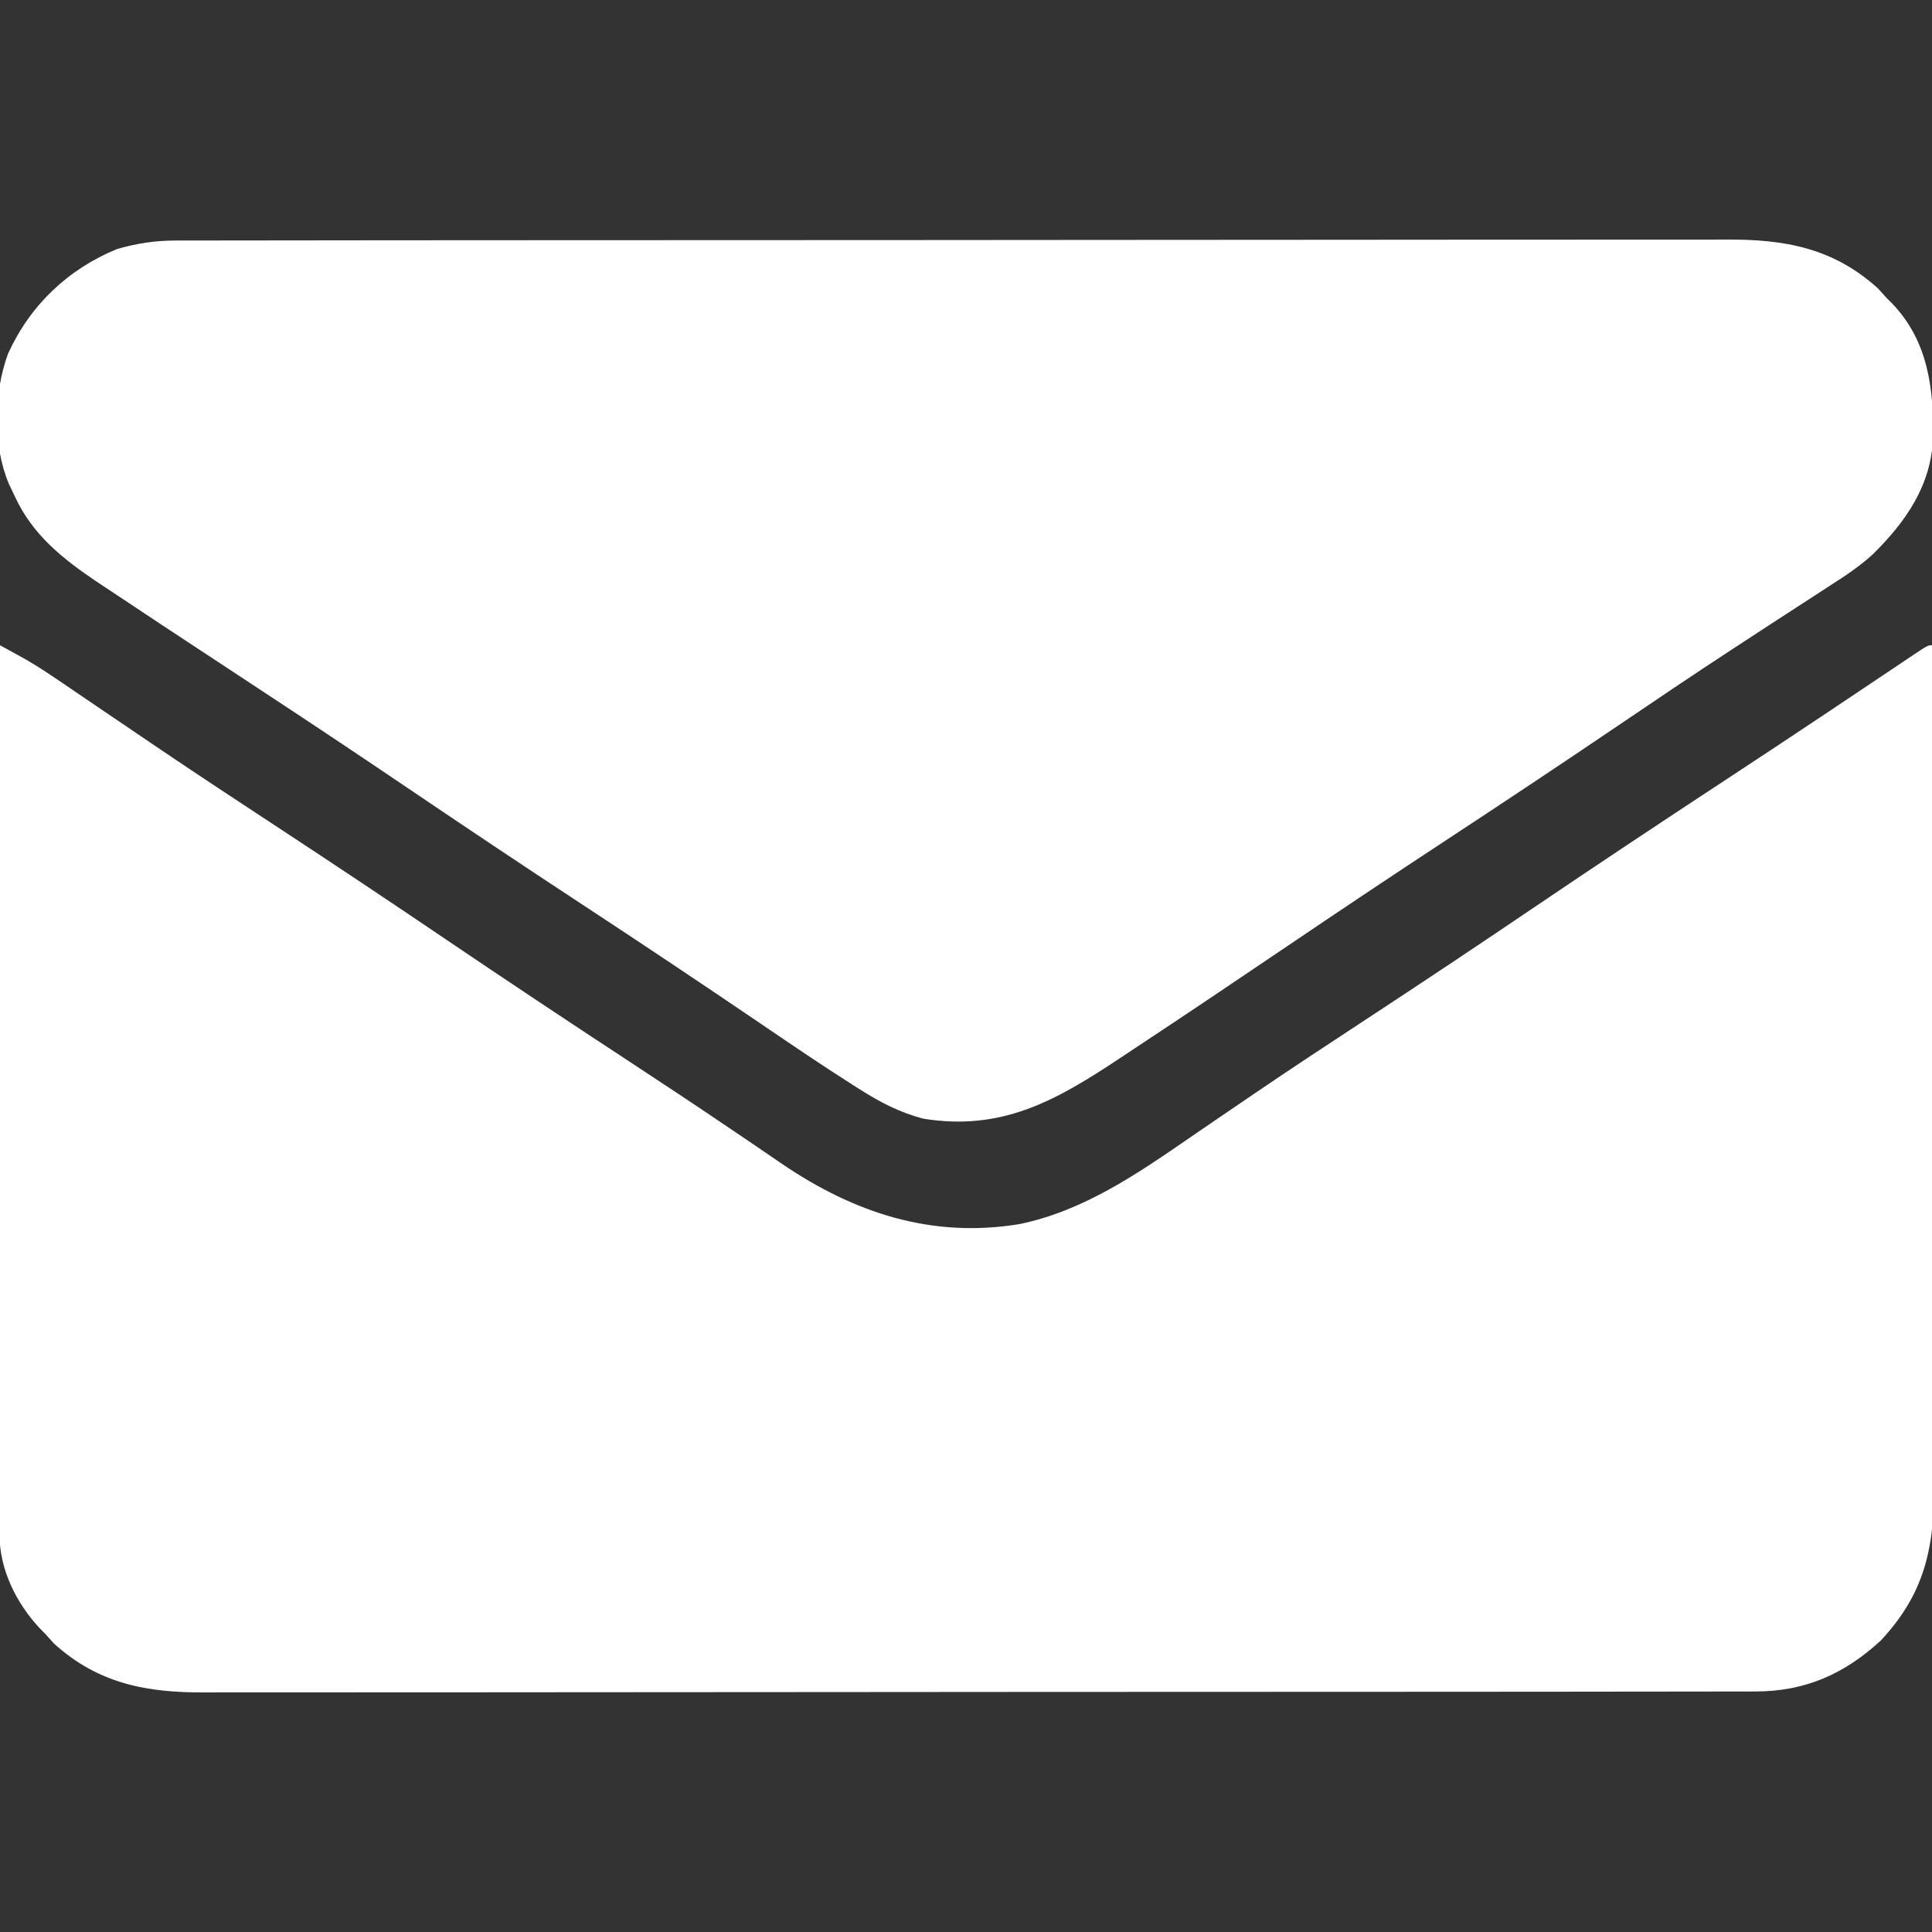 <?xml version="1.0" encoding="UTF-8"?>
<svg version="1.1" xmlns="http://www.w3.org/2000/svg" width="512" height="512">
<rect width="100%" height="100%" fill="#333333" stroke="none"/>
<path d="M0 0 C1.412 0.774 2.823 1.55 4.233 2.327 C5.412 2.975 5.412 2.975 6.614 3.636 C10.456 5.832 14.089 8.314 17.738 10.812 C18.56 11.37 19.381 11.927 20.227 12.501 C21.998 13.703 23.768 14.906 25.537 16.111 C30.348 19.385 35.167 22.647 39.988 25.906 C40.984 26.58 41.98 27.253 43.006 27.947 C53.281 34.884 63.635 41.698 74 48.5 C88.57 58.066 103.067 67.729 117.5 77.5 C133.9 88.601 150.386 99.565 166.946 110.426 C175.761 116.211 184.551 122.027 193.277 127.945 C194.915 129.052 196.553 130.159 198.192 131.266 C201.206 133.304 204.21 135.355 207.209 137.415 C226.366 150.442 246.926 157.253 270.277 153.379 C287.067 149.887 301.178 140.237 315.065 130.663 C319.774 127.418 324.506 124.206 329.234 120.988 C330.209 120.324 331.183 119.66 332.187 118.975 C342.382 112.035 352.686 105.263 363 98.5 C377.571 88.936 392.067 79.271 406.5 69.5 C422.822 58.452 439.234 47.549 455.706 36.728 C464.959 30.648 474.197 24.549 483.402 18.398 C484.775 17.481 484.775 17.481 486.176 16.545 C490.548 13.623 494.917 10.698 499.284 7.769 C500.829 6.735 502.373 5.702 503.918 4.668 C504.98 3.953 504.98 3.953 506.064 3.224 C510.887 0 510.887 0 512 0 C512.114 30.353 512.203 60.706 512.255 91.06 C512.262 94.648 512.268 98.237 512.275 101.825 C512.276 102.539 512.277 103.254 512.279 103.99 C512.3 115.537 512.34 127.083 512.386 138.63 C512.433 150.49 512.46 162.349 512.47 174.209 C512.477 180.866 512.492 187.522 512.529 194.178 C512.563 200.45 512.573 206.721 512.566 212.993 C512.567 215.289 512.577 217.585 512.596 219.88 C512.738 237.639 510.95 250.322 498.438 263.75 C488.846 272.604 478.412 277.243 465.274 277.257 C464.167 277.263 464.167 277.263 463.037 277.268 C460.575 277.277 458.112 277.272 455.649 277.267 C453.861 277.271 452.074 277.276 450.286 277.281 C445.381 277.293 440.476 277.293 435.57 277.291 C430.277 277.29 424.984 277.301 419.691 277.311 C409.323 277.327 398.955 277.333 388.587 277.334 C380.158 277.335 371.729 277.339 363.3 277.346 C339.397 277.363 315.493 277.372 291.59 277.371 C289.657 277.371 289.657 277.371 287.686 277.371 C286.396 277.371 285.106 277.37 283.777 277.37 C262.873 277.37 241.97 277.389 221.066 277.417 C199.597 277.446 178.128 277.459 156.658 277.458 C144.607 277.457 132.556 277.463 120.505 277.484 C110.244 277.502 99.983 277.507 89.722 277.493 C84.489 277.487 79.256 277.486 74.023 277.504 C69.227 277.519 64.431 277.517 59.635 277.499 C57.905 277.496 56.176 277.5 54.446 277.511 C39.008 277.604 26.123 275.274 14.312 264.562 C13.549 263.717 12.786 262.871 12 262 C11.519 261.511 11.038 261.023 10.543 260.52 C4.345 253.914 -0.128 244.932 -0.123 235.76 C-0.125 234.916 -0.127 234.072 -0.129 233.202 C-0.126 232.28 -0.123 231.358 -0.12 230.408 C-0.121 229.424 -0.122 228.441 -0.123 227.427 C-0.124 224.123 -0.119 220.819 -0.114 217.515 C-0.113 215.15 -0.113 212.784 -0.114 210.419 C-0.114 203.99 -0.108 197.561 -0.101 191.131 C-0.095 185.096 -0.095 179.06 -0.094 173.024 C-0.092 161.069 -0.085 149.114 -0.075 137.159 C-0.066 125.546 -0.059 113.933 -0.055 102.319 C-0.055 101.604 -0.054 100.888 -0.054 100.15 C-0.053 96.559 -0.052 92.968 -0.05 89.377 C-0.04 59.585 -0.022 29.792 0 0 Z " fill="#FFFFFF" transform="translate(0,171)"/>
<path d="M0 0 C0.738 -0.004 1.476 -0.007 2.237 -0.011 C4.699 -0.02 7.162 -0.015 9.625 -0.01 C11.413 -0.014 13.2 -0.018 14.988 -0.024 C19.893 -0.036 24.798 -0.036 29.704 -0.033 C34.997 -0.033 40.29 -0.044 45.583 -0.054 C55.951 -0.07 66.319 -0.076 76.687 -0.077 C85.116 -0.078 93.545 -0.082 101.974 -0.088 C125.877 -0.106 149.781 -0.115 173.684 -0.114 C175.617 -0.113 175.617 -0.113 177.588 -0.113 C178.878 -0.113 180.168 -0.113 181.497 -0.113 C202.401 -0.112 223.304 -0.131 244.208 -0.16 C265.677 -0.188 287.146 -0.202 308.616 -0.2 C320.667 -0.2 332.718 -0.205 344.769 -0.227 C355.03 -0.245 365.291 -0.249 375.552 -0.236 C380.785 -0.229 386.018 -0.229 391.251 -0.246 C396.047 -0.262 400.843 -0.259 405.639 -0.242 C407.369 -0.239 409.098 -0.242 410.828 -0.254 C426.266 -0.347 439.151 1.983 450.961 12.695 C451.725 13.54 452.488 14.386 453.274 15.257 C453.995 15.973 453.995 15.973 454.731 16.703 C464.23 26.658 465.742 39.14 465.551 52.214 C465.08 64.937 458.309 74.566 449.489 83.25 C446.042 86.374 442.293 88.864 438.379 91.363 C437.532 91.916 436.684 92.469 435.811 93.039 C433.986 94.228 432.158 95.413 430.328 96.594 C425.364 99.799 420.42 103.036 415.473 106.269 C414.455 106.933 413.437 107.597 412.387 108.282 C402.107 114.996 391.936 121.867 381.774 128.757 C366.434 139.147 351.007 149.396 335.52 159.566 C321.745 168.614 308.048 177.771 294.399 187.007 C281.202 195.932 267.988 204.83 254.697 213.614 C253.065 214.693 251.435 215.774 249.806 216.857 C233.004 228.02 218.681 236.088 197.911 232.71 C191.726 231.077 186.467 228.349 181.102 224.925 C180.414 224.49 179.726 224.055 179.017 223.607 C170.975 218.488 163.092 213.129 155.209 207.769 C139.315 196.969 123.338 186.302 107.274 175.757 C91.809 165.603 76.432 155.327 61.112 144.955 C48.19 136.209 35.207 127.562 22.168 118.993 C14.198 113.755 6.235 108.508 -1.726 103.257 C-2.483 102.758 -3.241 102.259 -4.021 101.744 C-8.071 99.073 -12.114 96.391 -16.144 93.69 C-17.832 92.562 -19.526 91.444 -21.22 90.327 C-30.204 84.274 -38.108 77.924 -42.726 67.945 C-43.283 66.773 -43.84 65.601 -44.414 64.394 C-48.709 54.127 -48.404 40.38 -44.601 30.007 C-38.774 17.168 -28.751 7.613 -15.726 2.257 C-10.325 0.713 -5.657 0.006 0 0 Z " fill="#FFFFFF" transform="translate(46.726,63.743)"/>
</svg>
